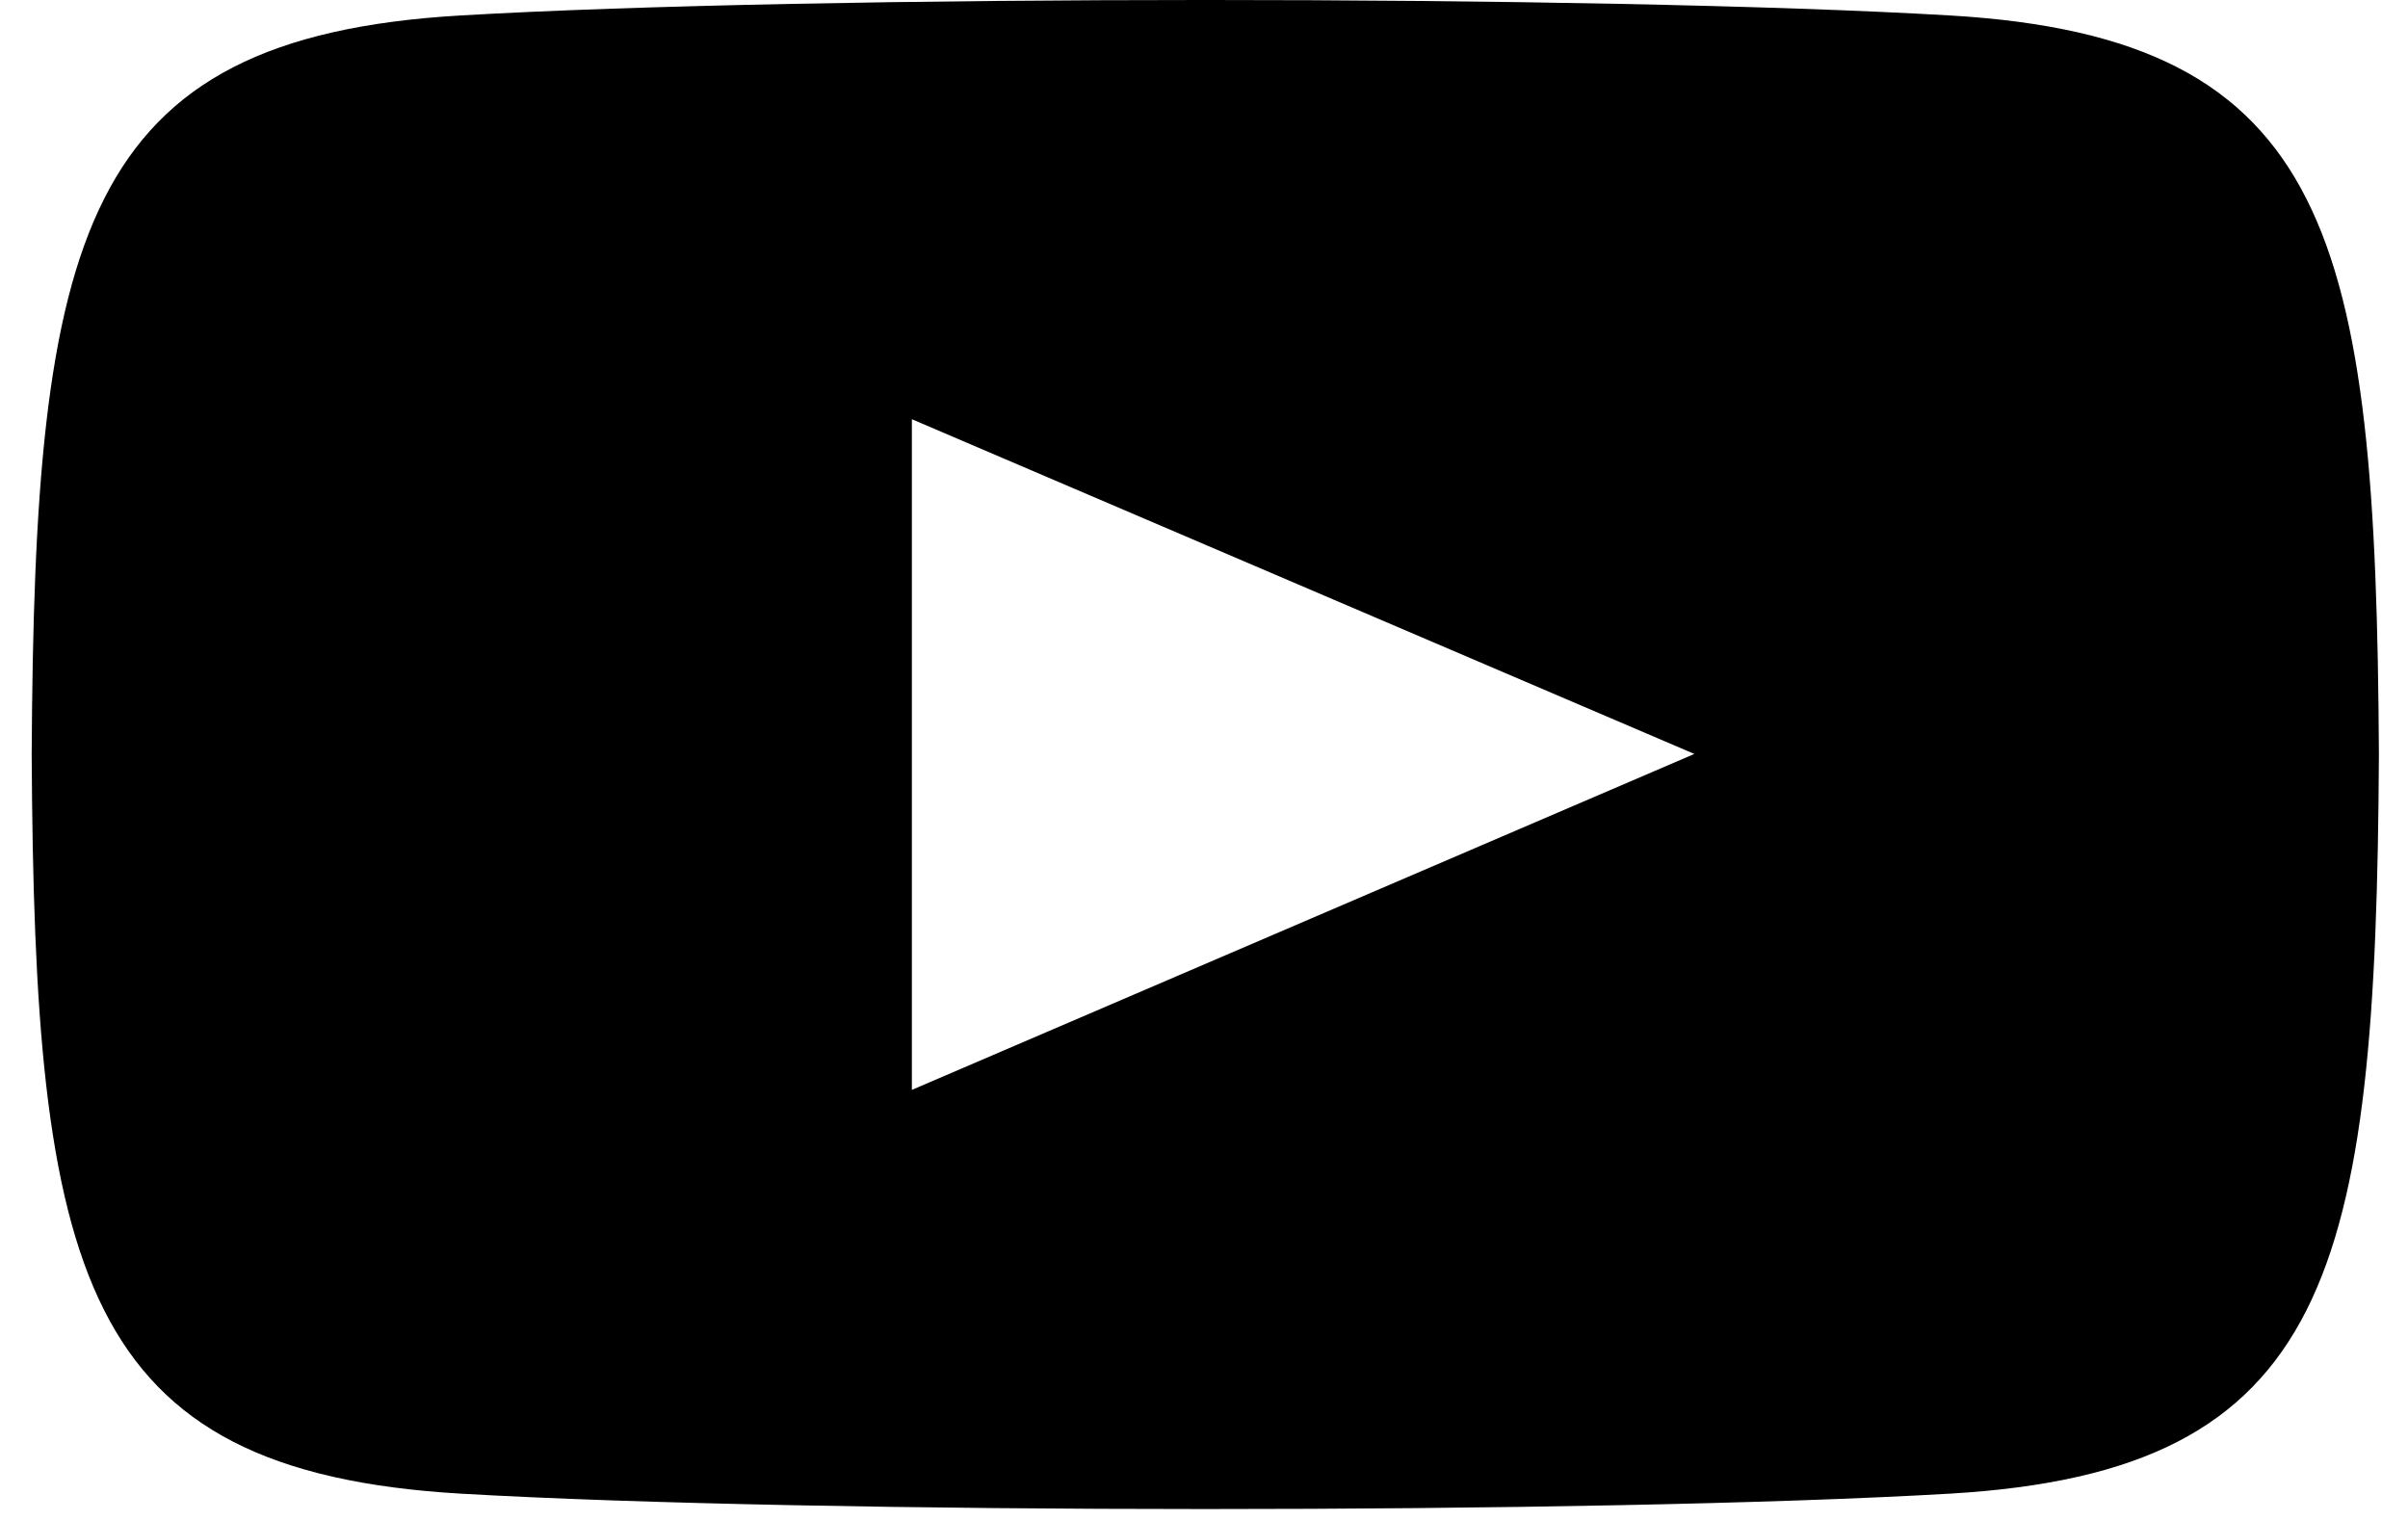 <svg width="38" height="24" viewBox="0 0 38 24" fill="none" xmlns="http://www.w3.org/2000/svg">
<path d="M30.773 0.244C25.211 -0.082 12.822 -0.081 7.268 0.244C1.253 0.595 0.545 3.71 0.5 11.906C0.545 20.088 1.247 23.216 7.268 23.569C12.824 23.893 25.211 23.894 30.773 23.569C36.788 23.217 37.496 20.103 37.541 11.906C37.496 3.724 36.794 0.597 30.773 0.244ZM14.39 17.198V6.615L26.738 11.897L14.39 17.198Z" fill="black"/>
</svg>
